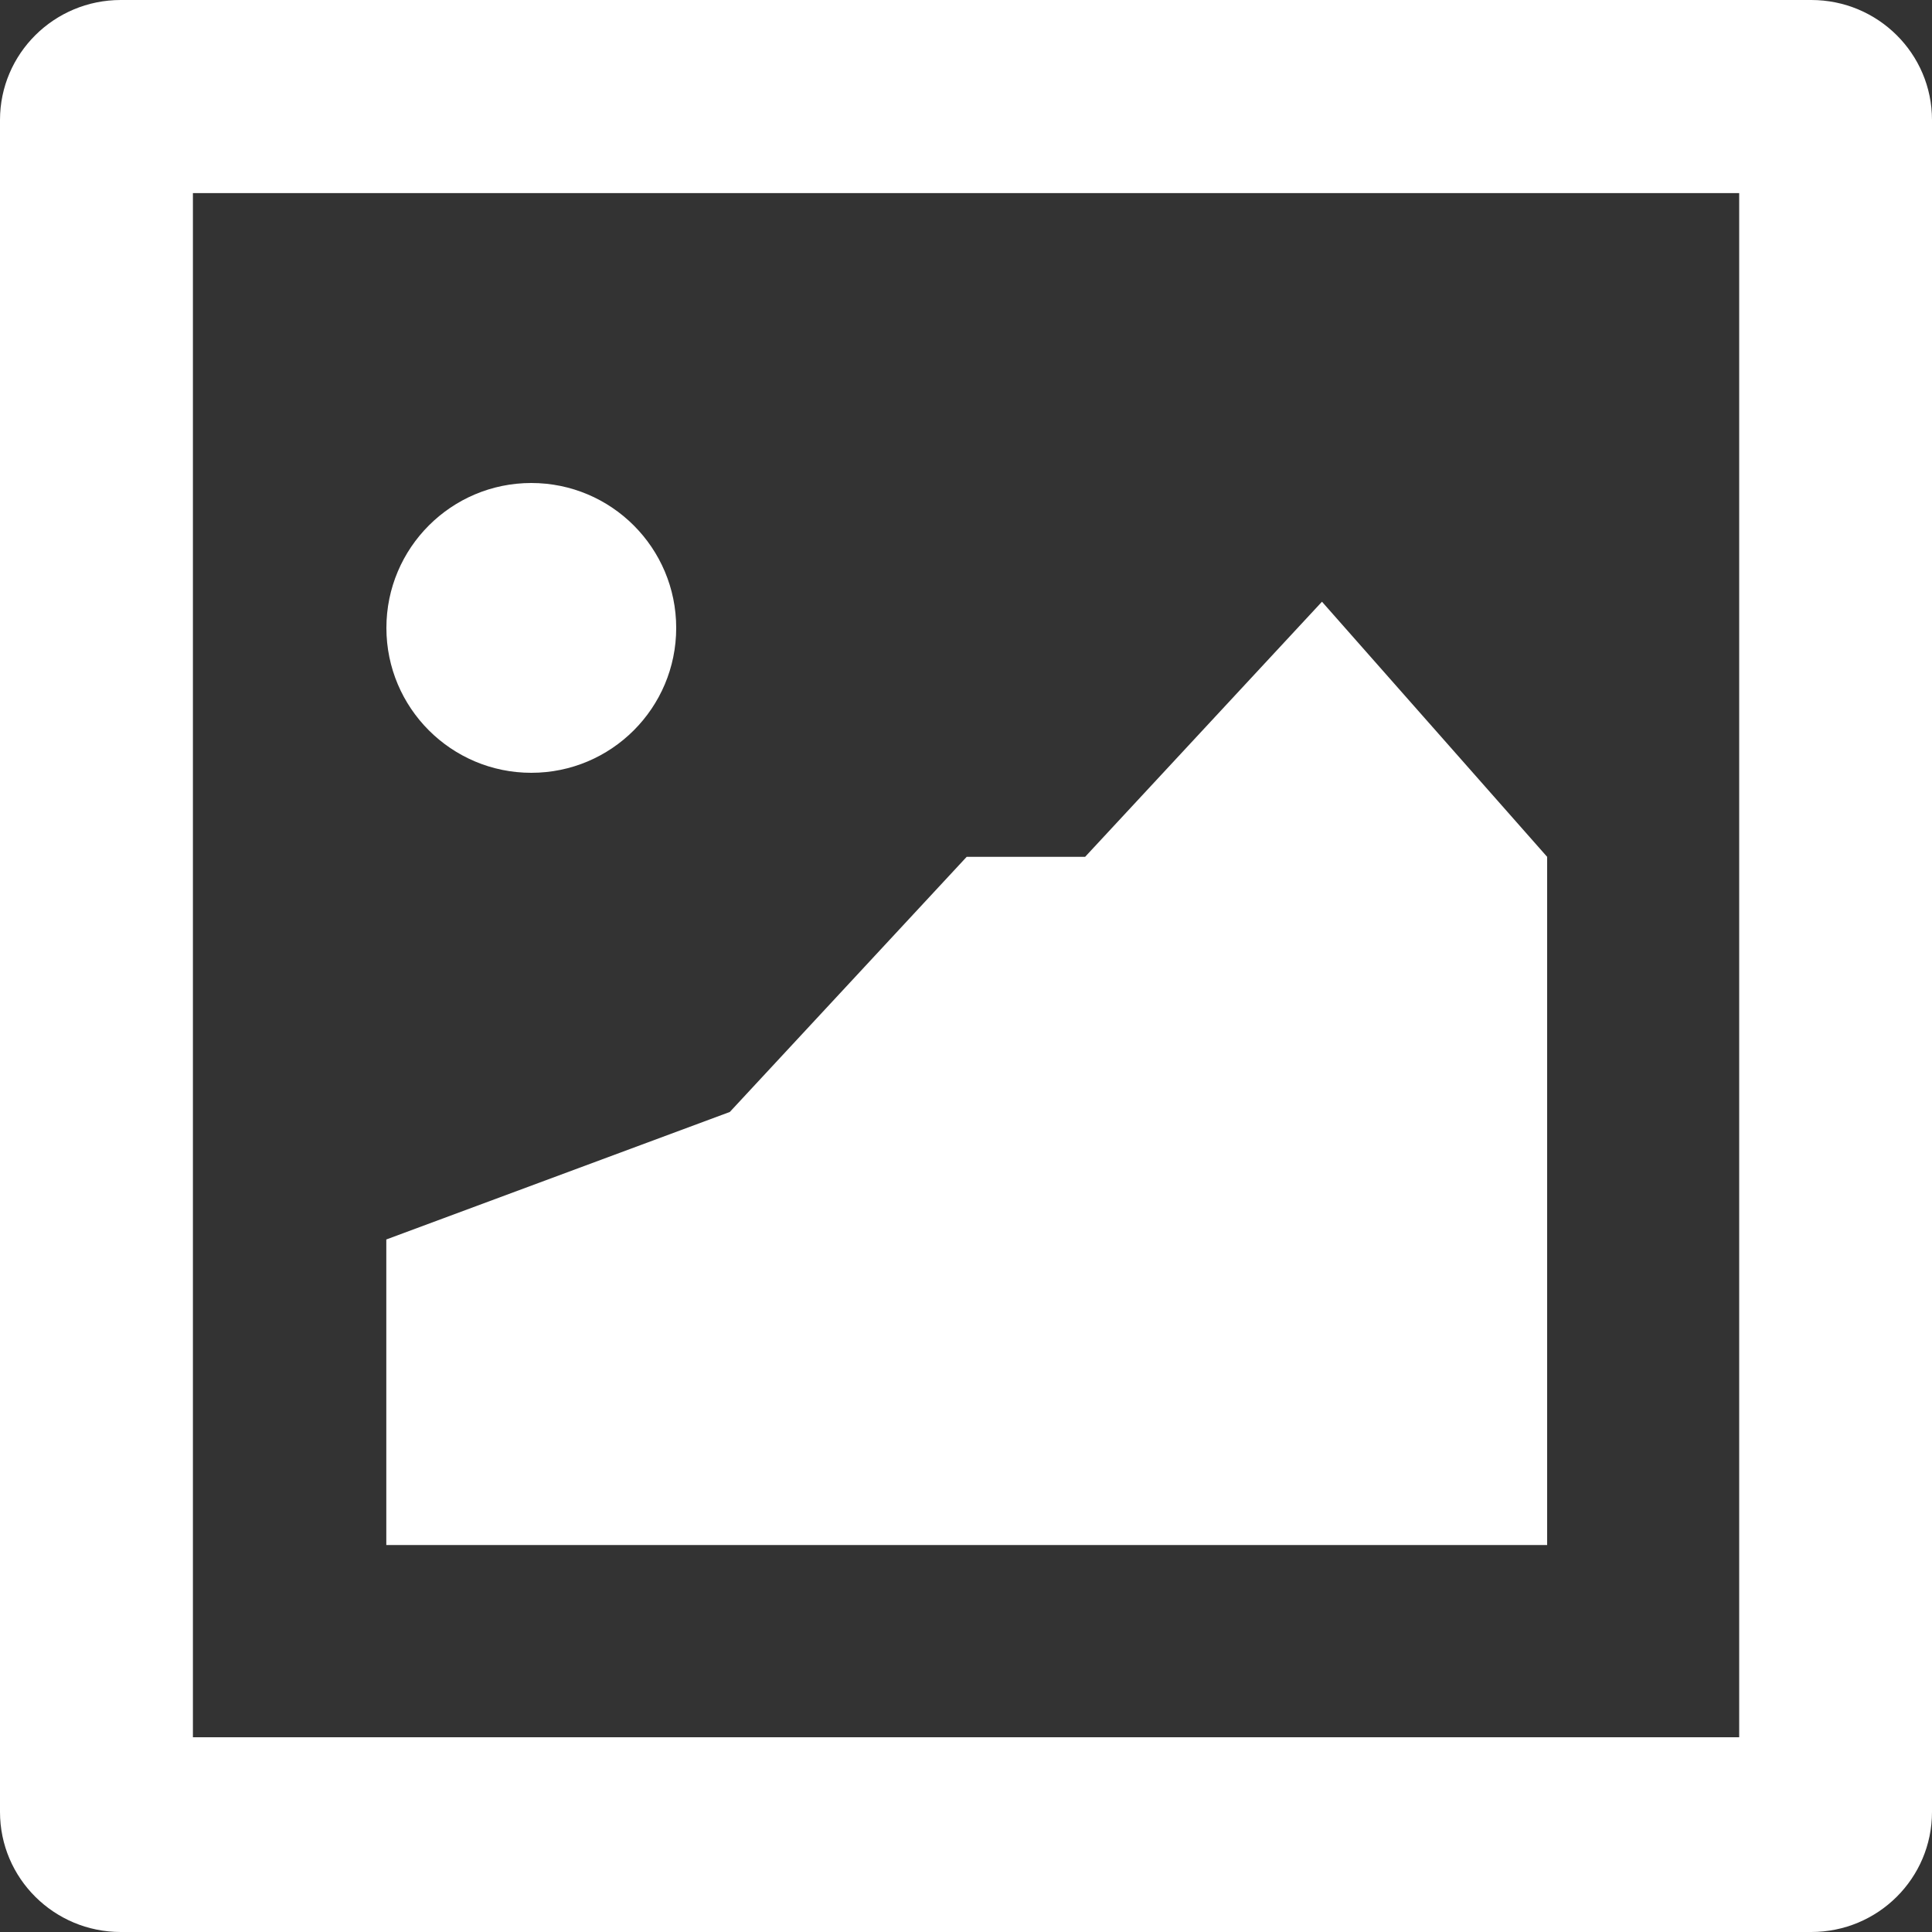 <?xml version="1.0" encoding="iso-8859-1"?>
<!-- Generator: Adobe Illustrator 20.0.0, SVG Export Plug-In . SVG Version: 6.00 Build 0)  -->
<svg version="1.1" id="&#x56FE;&#x5C42;_1" xmlns="http://www.w3.org/2000/svg" xmlns:xlink="http://www.w3.org/1999/xlink" x="0px"
	 y="0px" viewBox="0 0 20 20" style="enable-background:new 0 0 20 20;" xml:space="preserve">
<rect x="0" y="0" width="20" height="20" fill="#333333" stroke="none"/>
<path style="fill-rule:evenodd;clip-rule:evenodd;fill:#ffffff;" d="M18.75,20H1.25C0.56,20,0,19.444,0,18.757V1.242
	C0,0.556,0.56,0,1.25,0h17.5C19.441,0,20,0.556,20,1.242v17.515C20,19.444,19.441,20,18.75,20z M18.004,1.999H1.997v15.985h16.007
	V1.999z"/>
<path style="fill-rule:evenodd;clip-rule:evenodd;fill:#ffffff;" d="M5.5,5C6.329,5,7,5.672,7,6.5S6.329,8,5.5,8C4.672,8,4,7.328,4,6.5
	S4.672,5,5.5,5z"/>
<path style="fill-rule:evenodd;clip-rule:evenodd;fill:#ffffff;" d="M3.999,15.994v-3.163l3.556-1.32l2.452-2.641h1.226l2.452-2.641
	l2.331,2.641v7.124H3.999z"/>
</svg>

